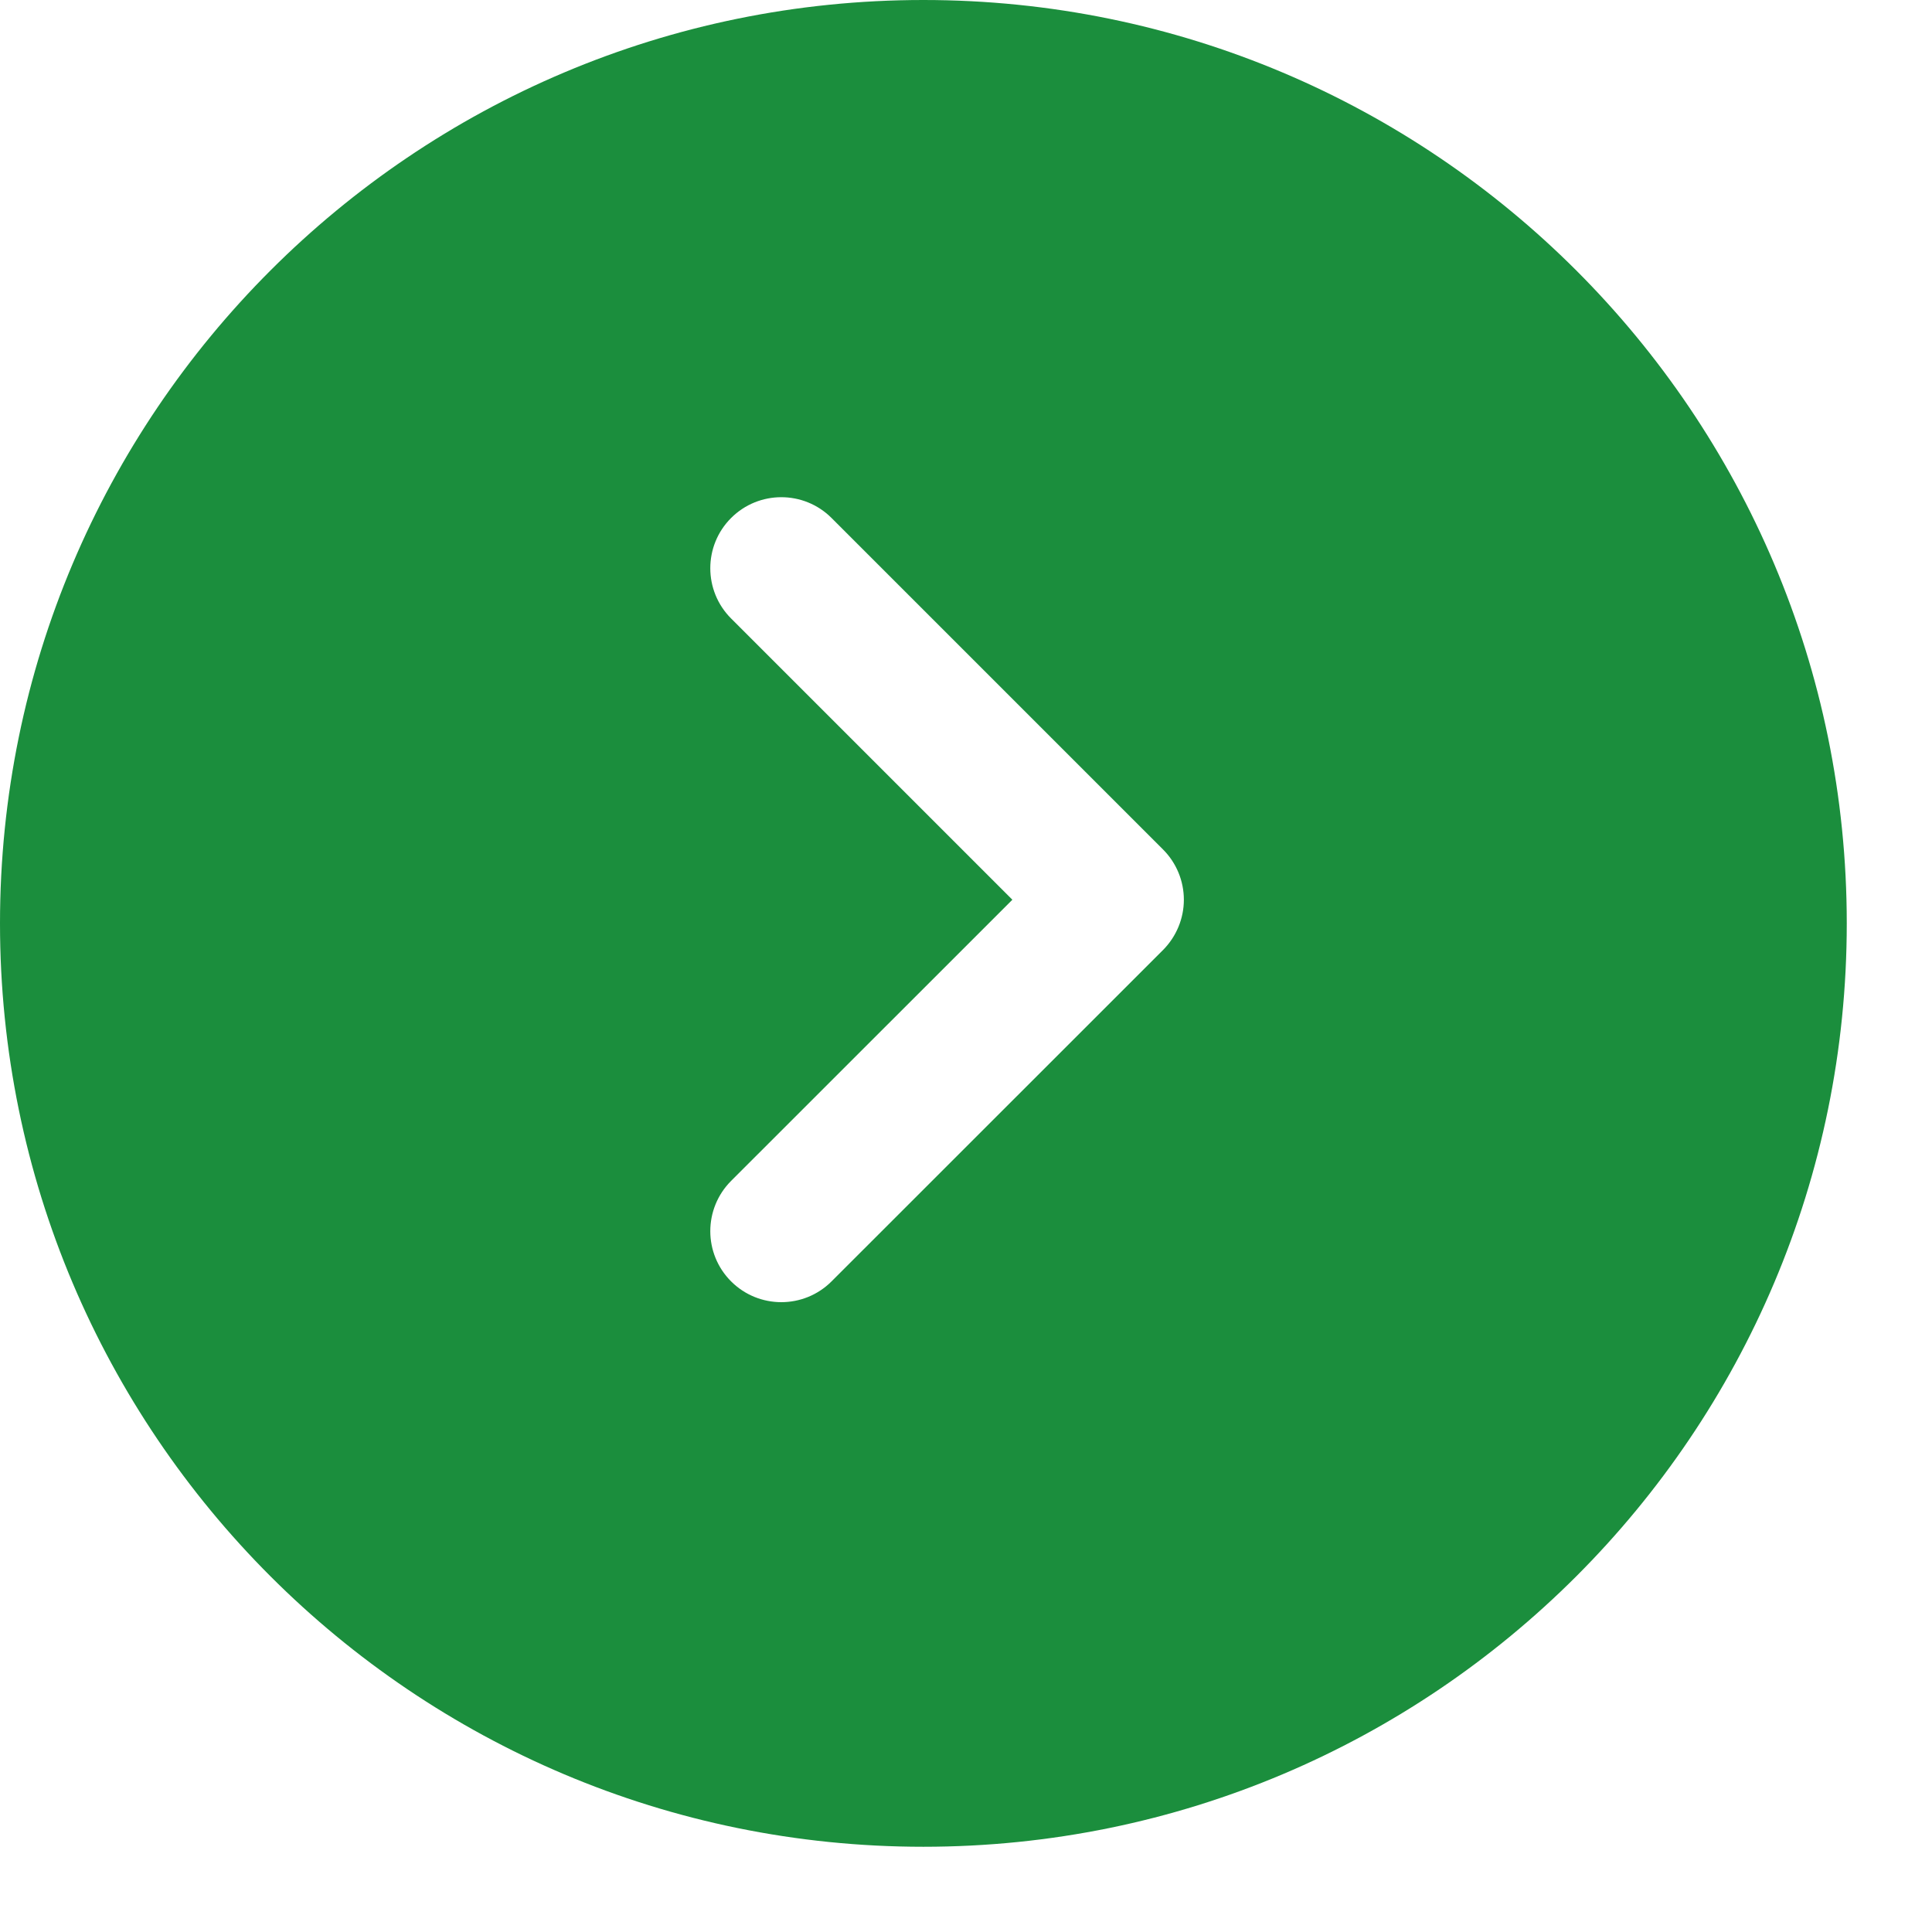<svg width="17" height="17" viewBox="0 0 17 17" fill="none" xmlns="http://www.w3.org/2000/svg">
<path fill-rule="evenodd" clip-rule="evenodd" d="M8.125 16.25C12.612 16.25 16.25 12.612 16.25 8.125C16.25 3.638 12.612 0 8.125 0C3.638 0 0 3.638 0 8.125C0 12.612 3.638 16.25 8.125 16.25ZM7.317 4.558C7.073 4.314 6.677 4.314 6.433 4.558C6.189 4.802 6.189 5.198 6.433 5.442L8.908 7.917L6.433 10.391C6.189 10.636 6.189 11.031 6.433 11.275C6.677 11.519 7.073 11.519 7.317 11.275L10.234 8.359C10.351 8.241 10.417 8.082 10.417 7.917C10.417 7.751 10.351 7.592 10.234 7.475L7.317 4.558Z" fill="#1B8E3D"/>
</svg>
